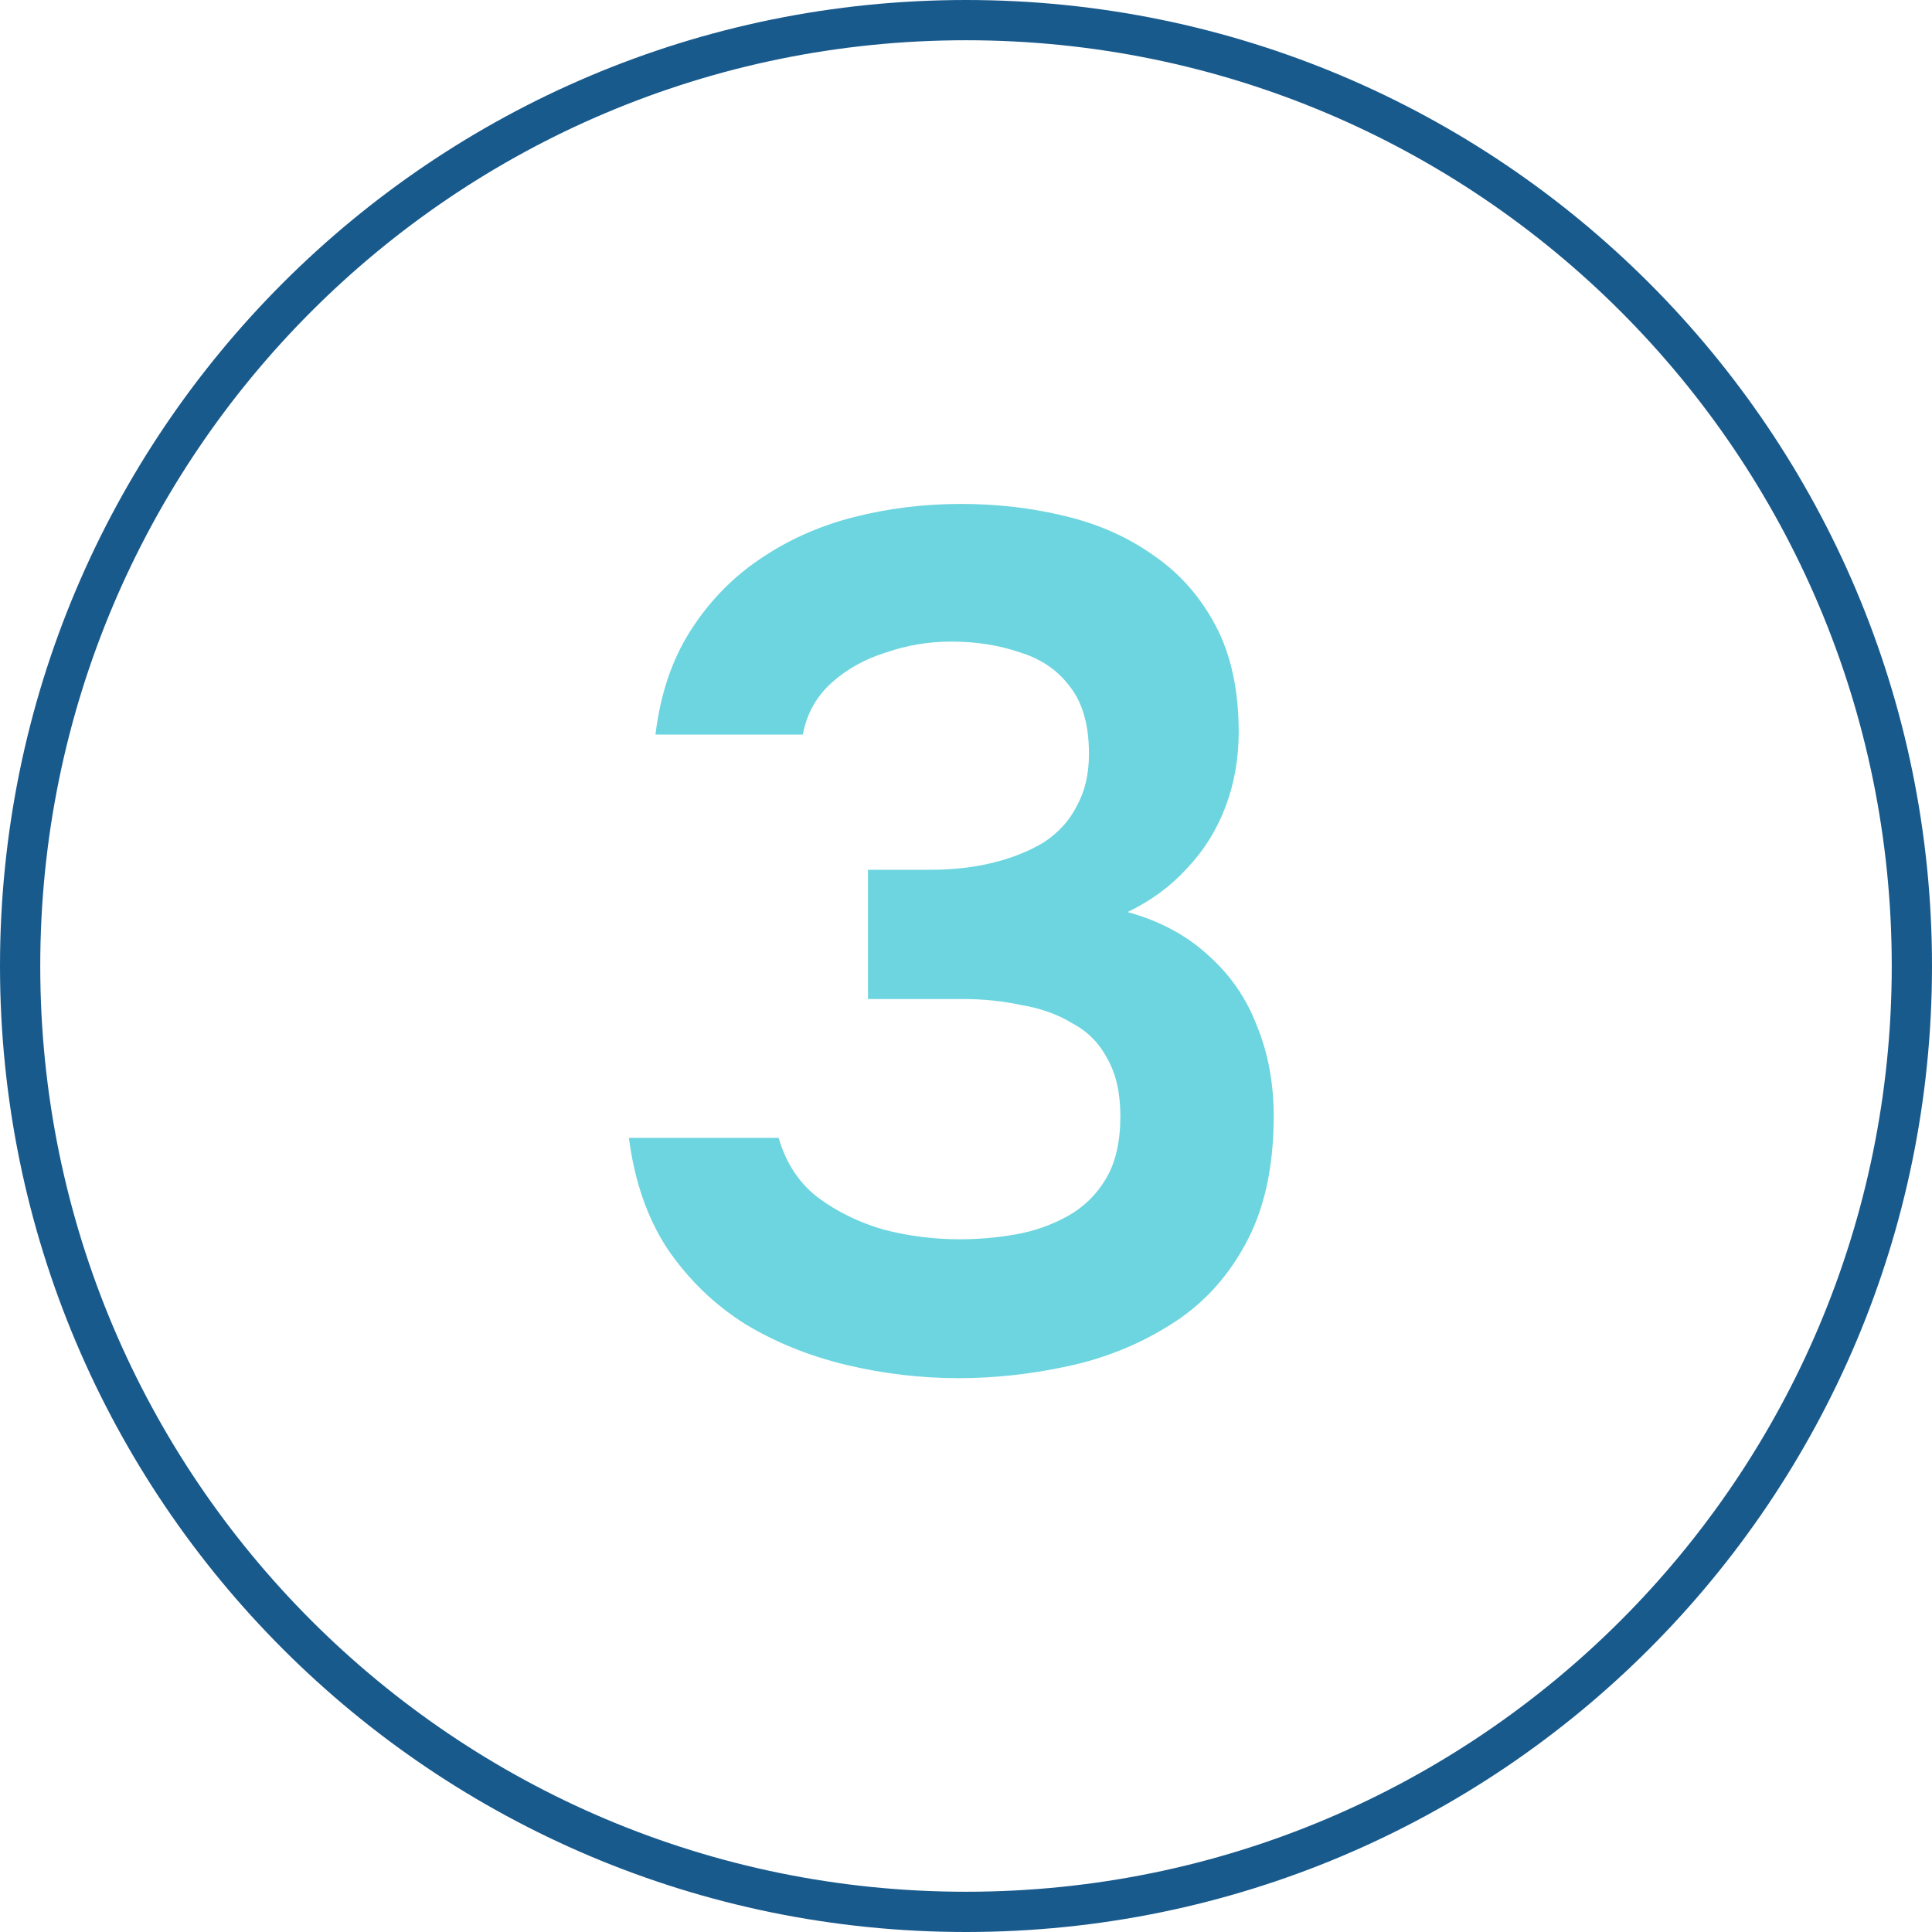 <svg width="48" height="48" viewBox="0 0 48 48" fill="none" xmlns="http://www.w3.org/2000/svg">
<path d="M23.815 34.24C22.875 34.24 21.945 34.13 21.025 33.91C20.105 33.69 19.265 33.35 18.505 32.89C17.745 32.41 17.105 31.79 16.585 31.03C16.085 30.27 15.765 29.35 15.625 28.27H19.345C19.525 28.89 19.845 29.38 20.305 29.74C20.785 30.1 21.335 30.37 21.955 30.55C22.575 30.71 23.205 30.79 23.845 30.79C24.305 30.79 24.765 30.75 25.225 30.67C25.685 30.59 26.115 30.44 26.515 30.22C26.915 30 27.235 29.69 27.475 29.29C27.715 28.89 27.835 28.37 27.835 27.73C27.835 27.15 27.725 26.67 27.505 26.29C27.305 25.91 27.015 25.62 26.635 25.42C26.275 25.2 25.855 25.05 25.375 24.97C24.915 24.87 24.425 24.82 23.905 24.82H21.565V21.61H23.095C23.675 21.61 24.205 21.55 24.685 21.43C25.165 21.31 25.585 21.14 25.945 20.92C26.305 20.68 26.575 20.38 26.755 20.02C26.955 19.66 27.055 19.23 27.055 18.73C27.055 18.01 26.895 17.45 26.575 17.05C26.275 16.65 25.865 16.37 25.345 16.21C24.825 16.03 24.255 15.94 23.635 15.94C23.075 15.94 22.535 16.03 22.015 16.21C21.495 16.37 21.045 16.62 20.665 16.96C20.285 17.3 20.045 17.73 19.945 18.25H16.285C16.405 17.25 16.695 16.39 17.155 15.67C17.615 14.95 18.185 14.36 18.865 13.9C19.565 13.42 20.345 13.07 21.205 12.85C22.065 12.63 22.955 12.52 23.875 12.52C24.775 12.52 25.635 12.62 26.455 12.82C27.295 13.02 28.035 13.35 28.675 13.81C29.315 14.25 29.825 14.83 30.205 15.55C30.585 16.27 30.775 17.15 30.775 18.19C30.775 18.85 30.665 19.47 30.445 20.05C30.225 20.63 29.905 21.14 29.485 21.58C29.085 22.02 28.595 22.38 28.015 22.66C28.815 22.88 29.485 23.24 30.025 23.74C30.565 24.22 30.965 24.8 31.225 25.48C31.505 26.16 31.645 26.91 31.645 27.73C31.645 29.01 31.405 30.08 30.925 30.94C30.465 31.78 29.845 32.44 29.065 32.92C28.305 33.4 27.465 33.74 26.545 33.94C25.625 34.14 24.715 34.24 23.815 34.24Z" fill="#6CD5DF"/>
<path d="M47.5 24C47.5 36.979 36.979 47.5 24 47.5C11.021 47.5 0.5 36.979 0.5 24C0.5 11.021 11.021 0.5 24 0.5C36.979 0.5 47.5 11.021 47.5 24Z" stroke="#195A8D"/>
</svg>
